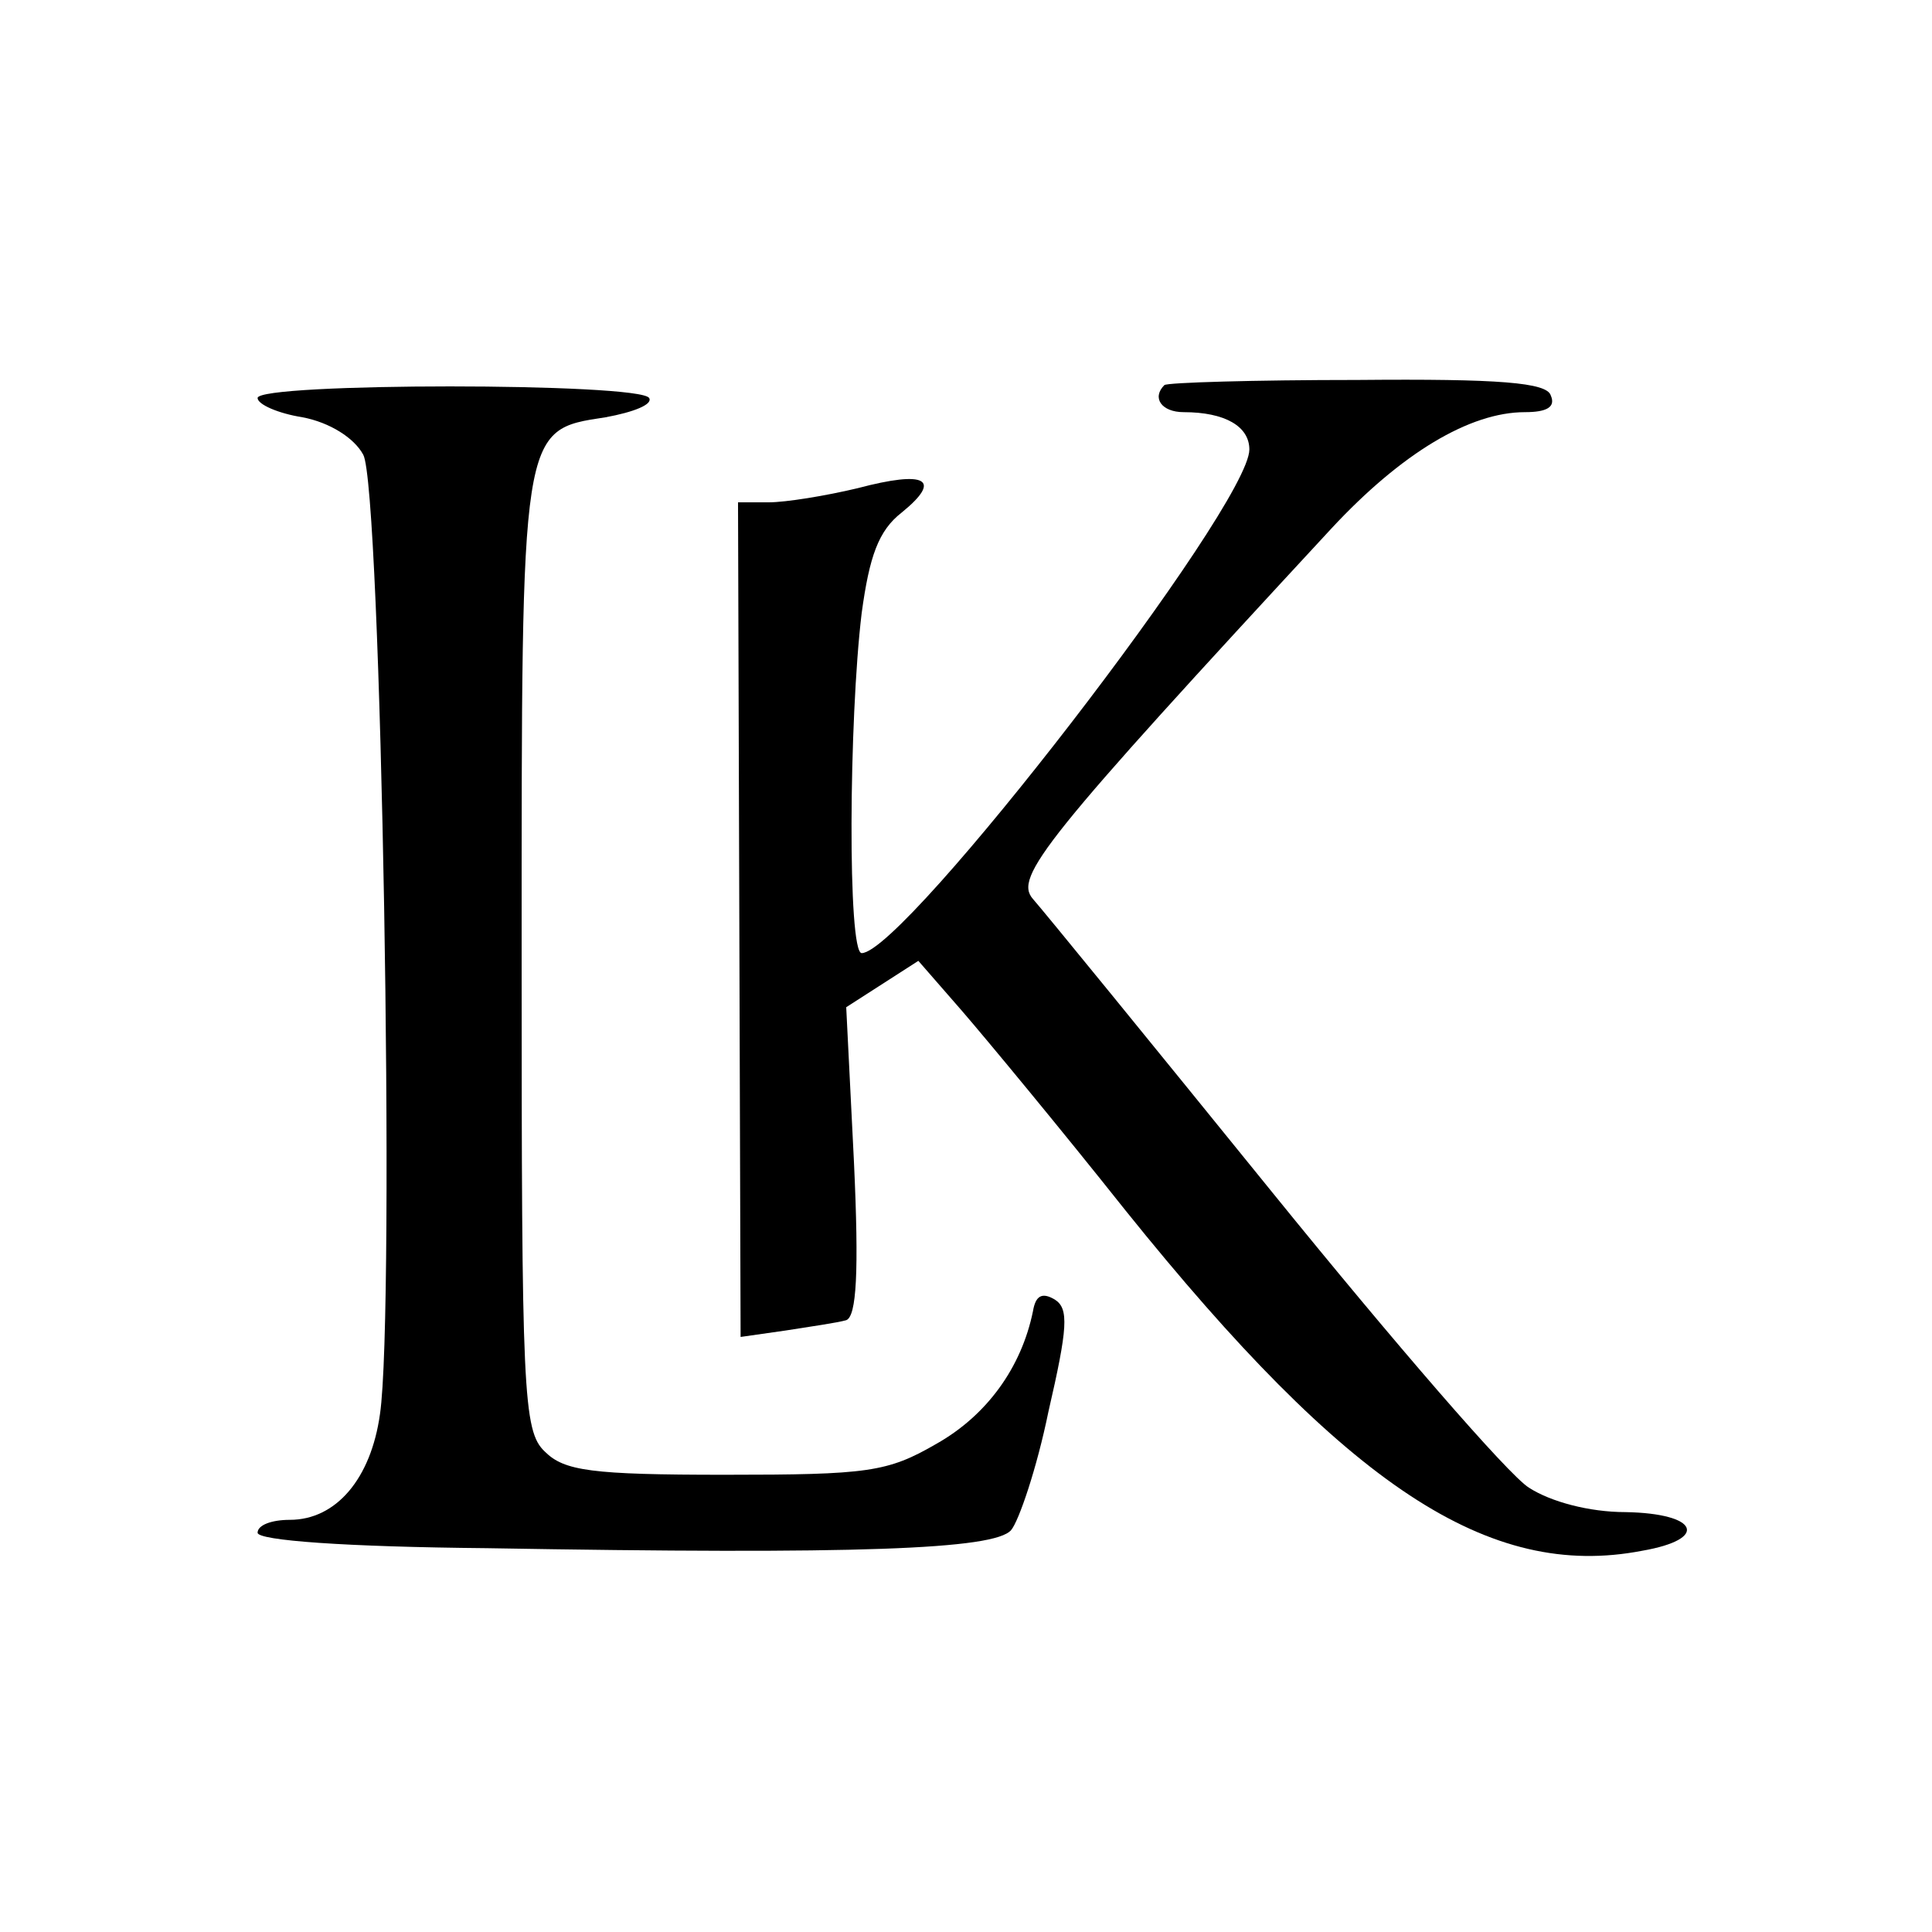 <?xml version="1.0" standalone="no"?>
<!DOCTYPE svg PUBLIC "-//W3C//DTD SVG 20010904//EN"
 "http://www.w3.org/TR/2001/REC-SVG-20010904/DTD/svg10.dtd">
<svg version="1.0" xmlns="http://www.w3.org/2000/svg"
 width="150pt" height="150pt" viewBox="0 0 150 150"
 preserveAspectRatio="xMidYMid meet">
<g transform="translate(0,150) scale(0.1,-0.1)"
fill="#000000" stroke="none">
<path d="M904 1201 c-10 -10 -2 -21 15 -21 32 0 51 -11 51 -29 0 -44 -268
-391 -301 -391 -11 0 -10 181 0 264 6 44 13 64 31 78 32 26 19 33 -34 19 -25
-6 -56 -11 -69 -11 l-24 0 1 -324 1 -324 35 5 c19 3 40 6 47 8 8 3 10 37 6
123 l-6 120 28 18 28 18 34 -39 c19 -22 77 -92 127 -155 172 -214 282 -287
401 -264 52 9 44 29 -13 30 -28 0 -58 8 -75 19 -16 10 -105 113 -199 229 -94
116 -178 219 -186 228 -15 17 8 46 232 288 54 58 107 90 150 90 17 0 24 4 20
13 -3 10 -40 13 -150 12 -80 0 -148 -2 -150 -4z"/>
<path d="M200 1191 c0 -5 16 -12 35 -15 21 -4 40 -16 47 -29 14 -24 25 -664
13 -745 -7 -50 -34 -82 -70 -82 -14 0 -25 -4 -25 -10 0 -6 68 -11 178 -12 288
-5 394 -1 407 14 6 7 20 48 29 92 15 65 16 80 5 87 -10 6 -15 3 -17 -9 -9 -44
-36 -81 -75 -103 -38 -22 -53 -24 -164 -24 -104 0 -125 3 -140 18 -17 16 -18
46 -18 385 0 411 -1 408 65 418 22 4 37 10 34 15 -7 12 -304 12 -304 0z"/>
</g>
</svg>
